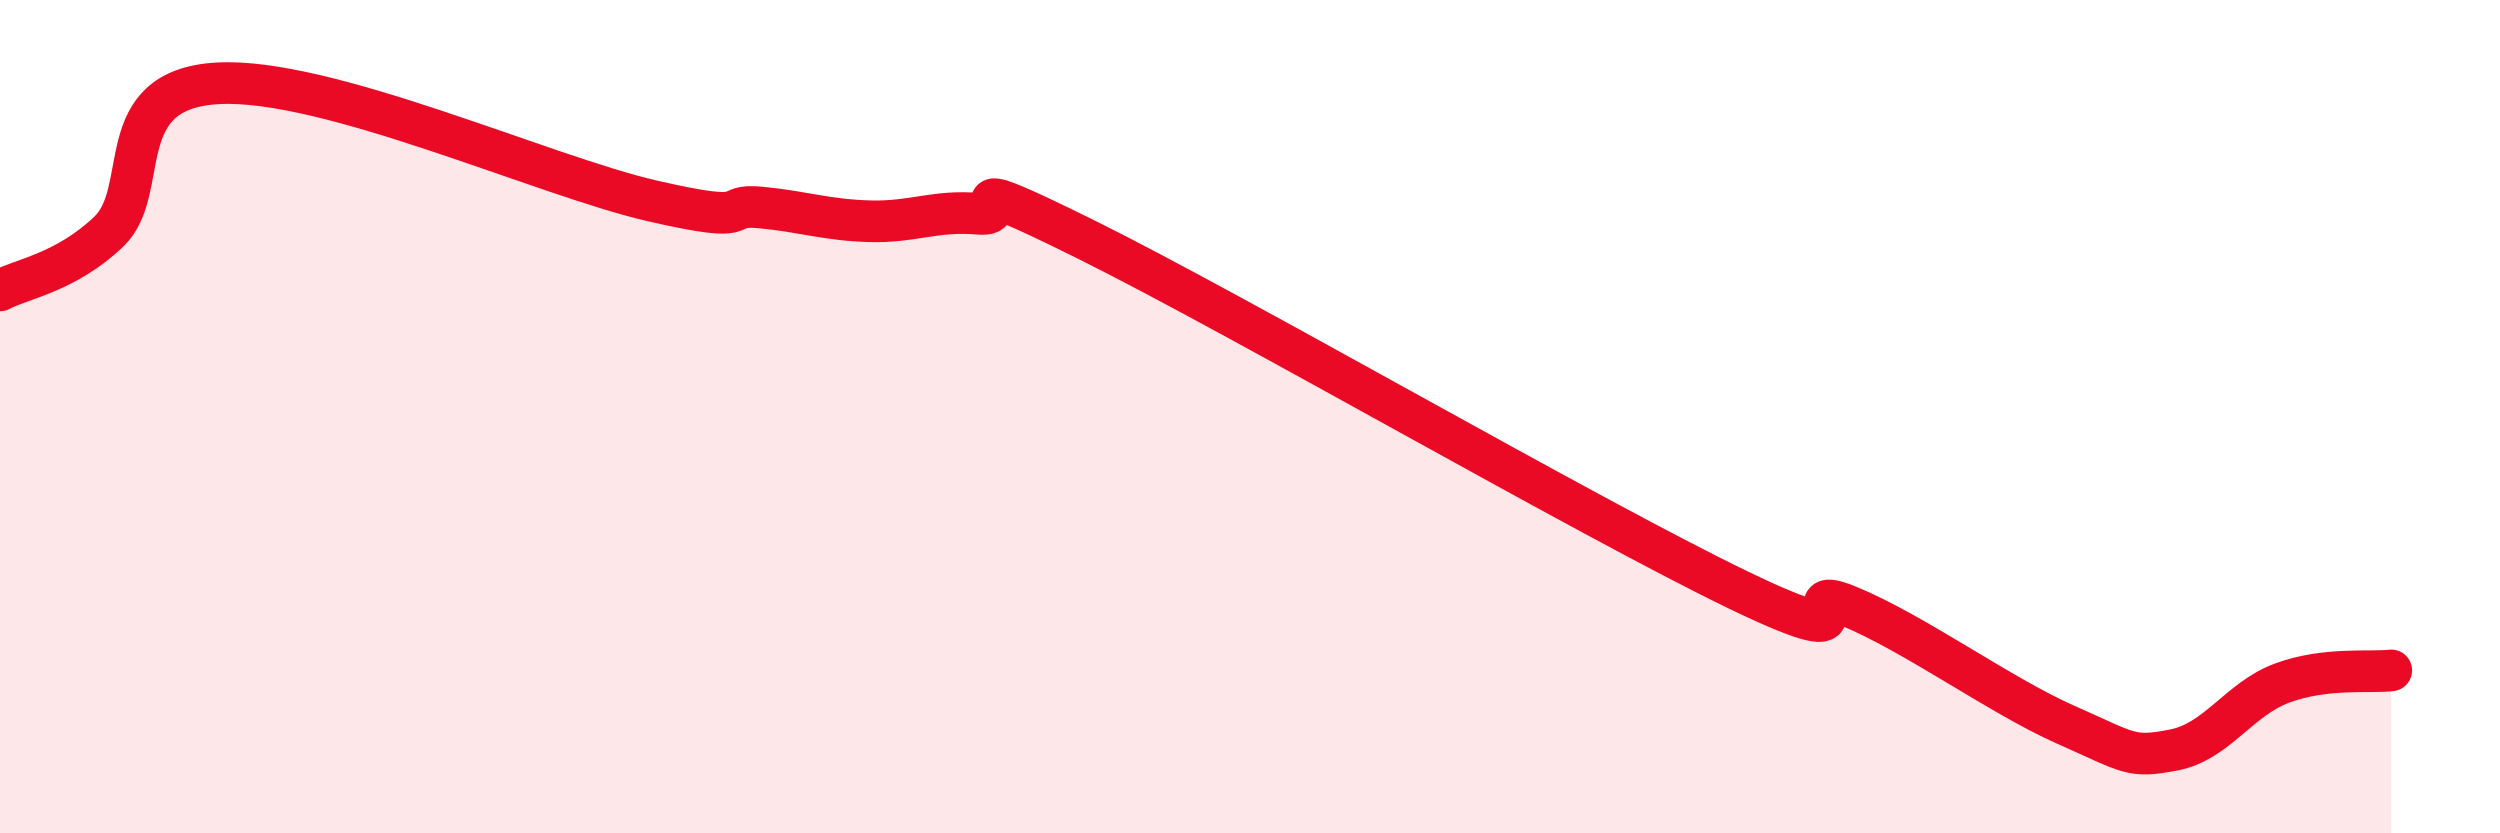 
    <svg width="60" height="20" viewBox="0 0 60 20" xmlns="http://www.w3.org/2000/svg">
      <path
        d="M 0,6.97 C 0.52,6.69 1.57,6.55 2.61,5.56 C 3.65,4.57 2.61,2.15 5.22,2 C 7.83,1.85 13.04,4.22 15.65,4.82 C 18.26,5.42 17.22,4.88 18.26,4.98 C 19.3,5.08 19.83,5.28 20.87,5.31 C 21.91,5.34 22.44,5.04 23.48,5.13 C 24.52,5.22 22.44,3.95 26.09,5.76 C 29.74,7.57 38.09,12.41 41.74,14.17 C 45.39,15.93 42.78,13.9 44.35,14.54 C 45.92,15.18 48.01,16.7 49.57,17.39 C 51.13,18.08 51.13,18.2 52.17,18 C 53.21,17.8 53.74,16.77 54.78,16.39 C 55.82,16.01 56.87,16.15 57.39,16.09L57.39 20L0 20Z"
        fill="#EB0A25"
        opacity="0.1"
        stroke-linecap="round"
        stroke-linejoin="round"
      />
      <path
        d="M 0,6.97 C 0.52,6.69 1.57,6.55 2.61,5.56 C 3.65,4.57 2.61,2.15 5.22,2 C 7.83,1.85 13.04,4.22 15.65,4.82 C 18.26,5.42 17.22,4.88 18.26,4.98 C 19.3,5.08 19.83,5.28 20.87,5.31 C 21.91,5.34 22.44,5.04 23.48,5.13 C 24.52,5.22 22.44,3.95 26.09,5.76 C 29.74,7.57 38.09,12.41 41.74,14.17 C 45.39,15.93 42.78,13.9 44.35,14.54 C 45.92,15.18 48.01,16.7 49.57,17.39 C 51.13,18.08 51.13,18.2 52.17,18 C 53.21,17.8 53.74,16.77 54.78,16.39 C 55.82,16.01 56.87,16.15 57.39,16.09"
        stroke="#EB0A25"
        stroke-width="1"
        fill="none"
        stroke-linecap="round"
        stroke-linejoin="round"
      />
    </svg>
  